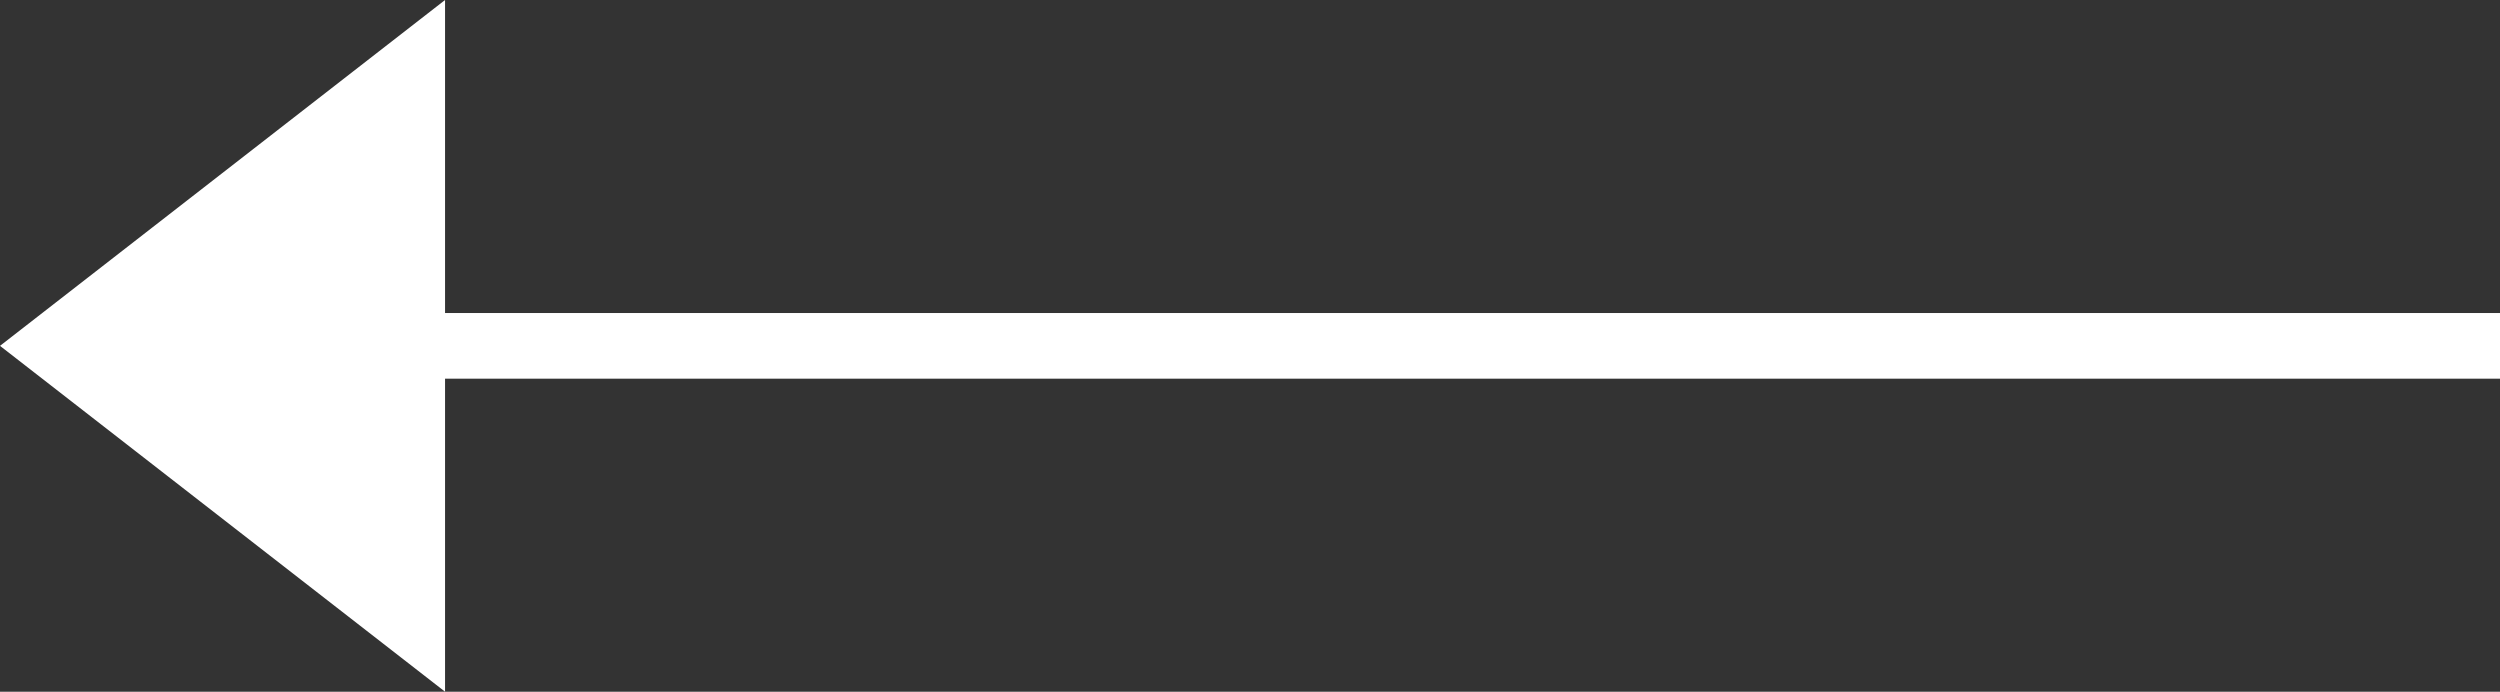 <svg xmlns="http://www.w3.org/2000/svg" width="38.08" height="10.536" viewBox="0 0 38.08 10.536"><rect x="0" y="0" width="38.08" height="10.536" fill="#333333" stroke="none"/><g transform="translate(-29.5 -368.891)"><line x2="35.109" transform="translate(32.471 374.159)" fill="none" stroke="#fff" stroke-width="1"/><path d="M5.268,0l5.268,6.779H0Z" transform="translate(29.5 379.427) rotate(-90)" fill="#fff"/></g></svg>